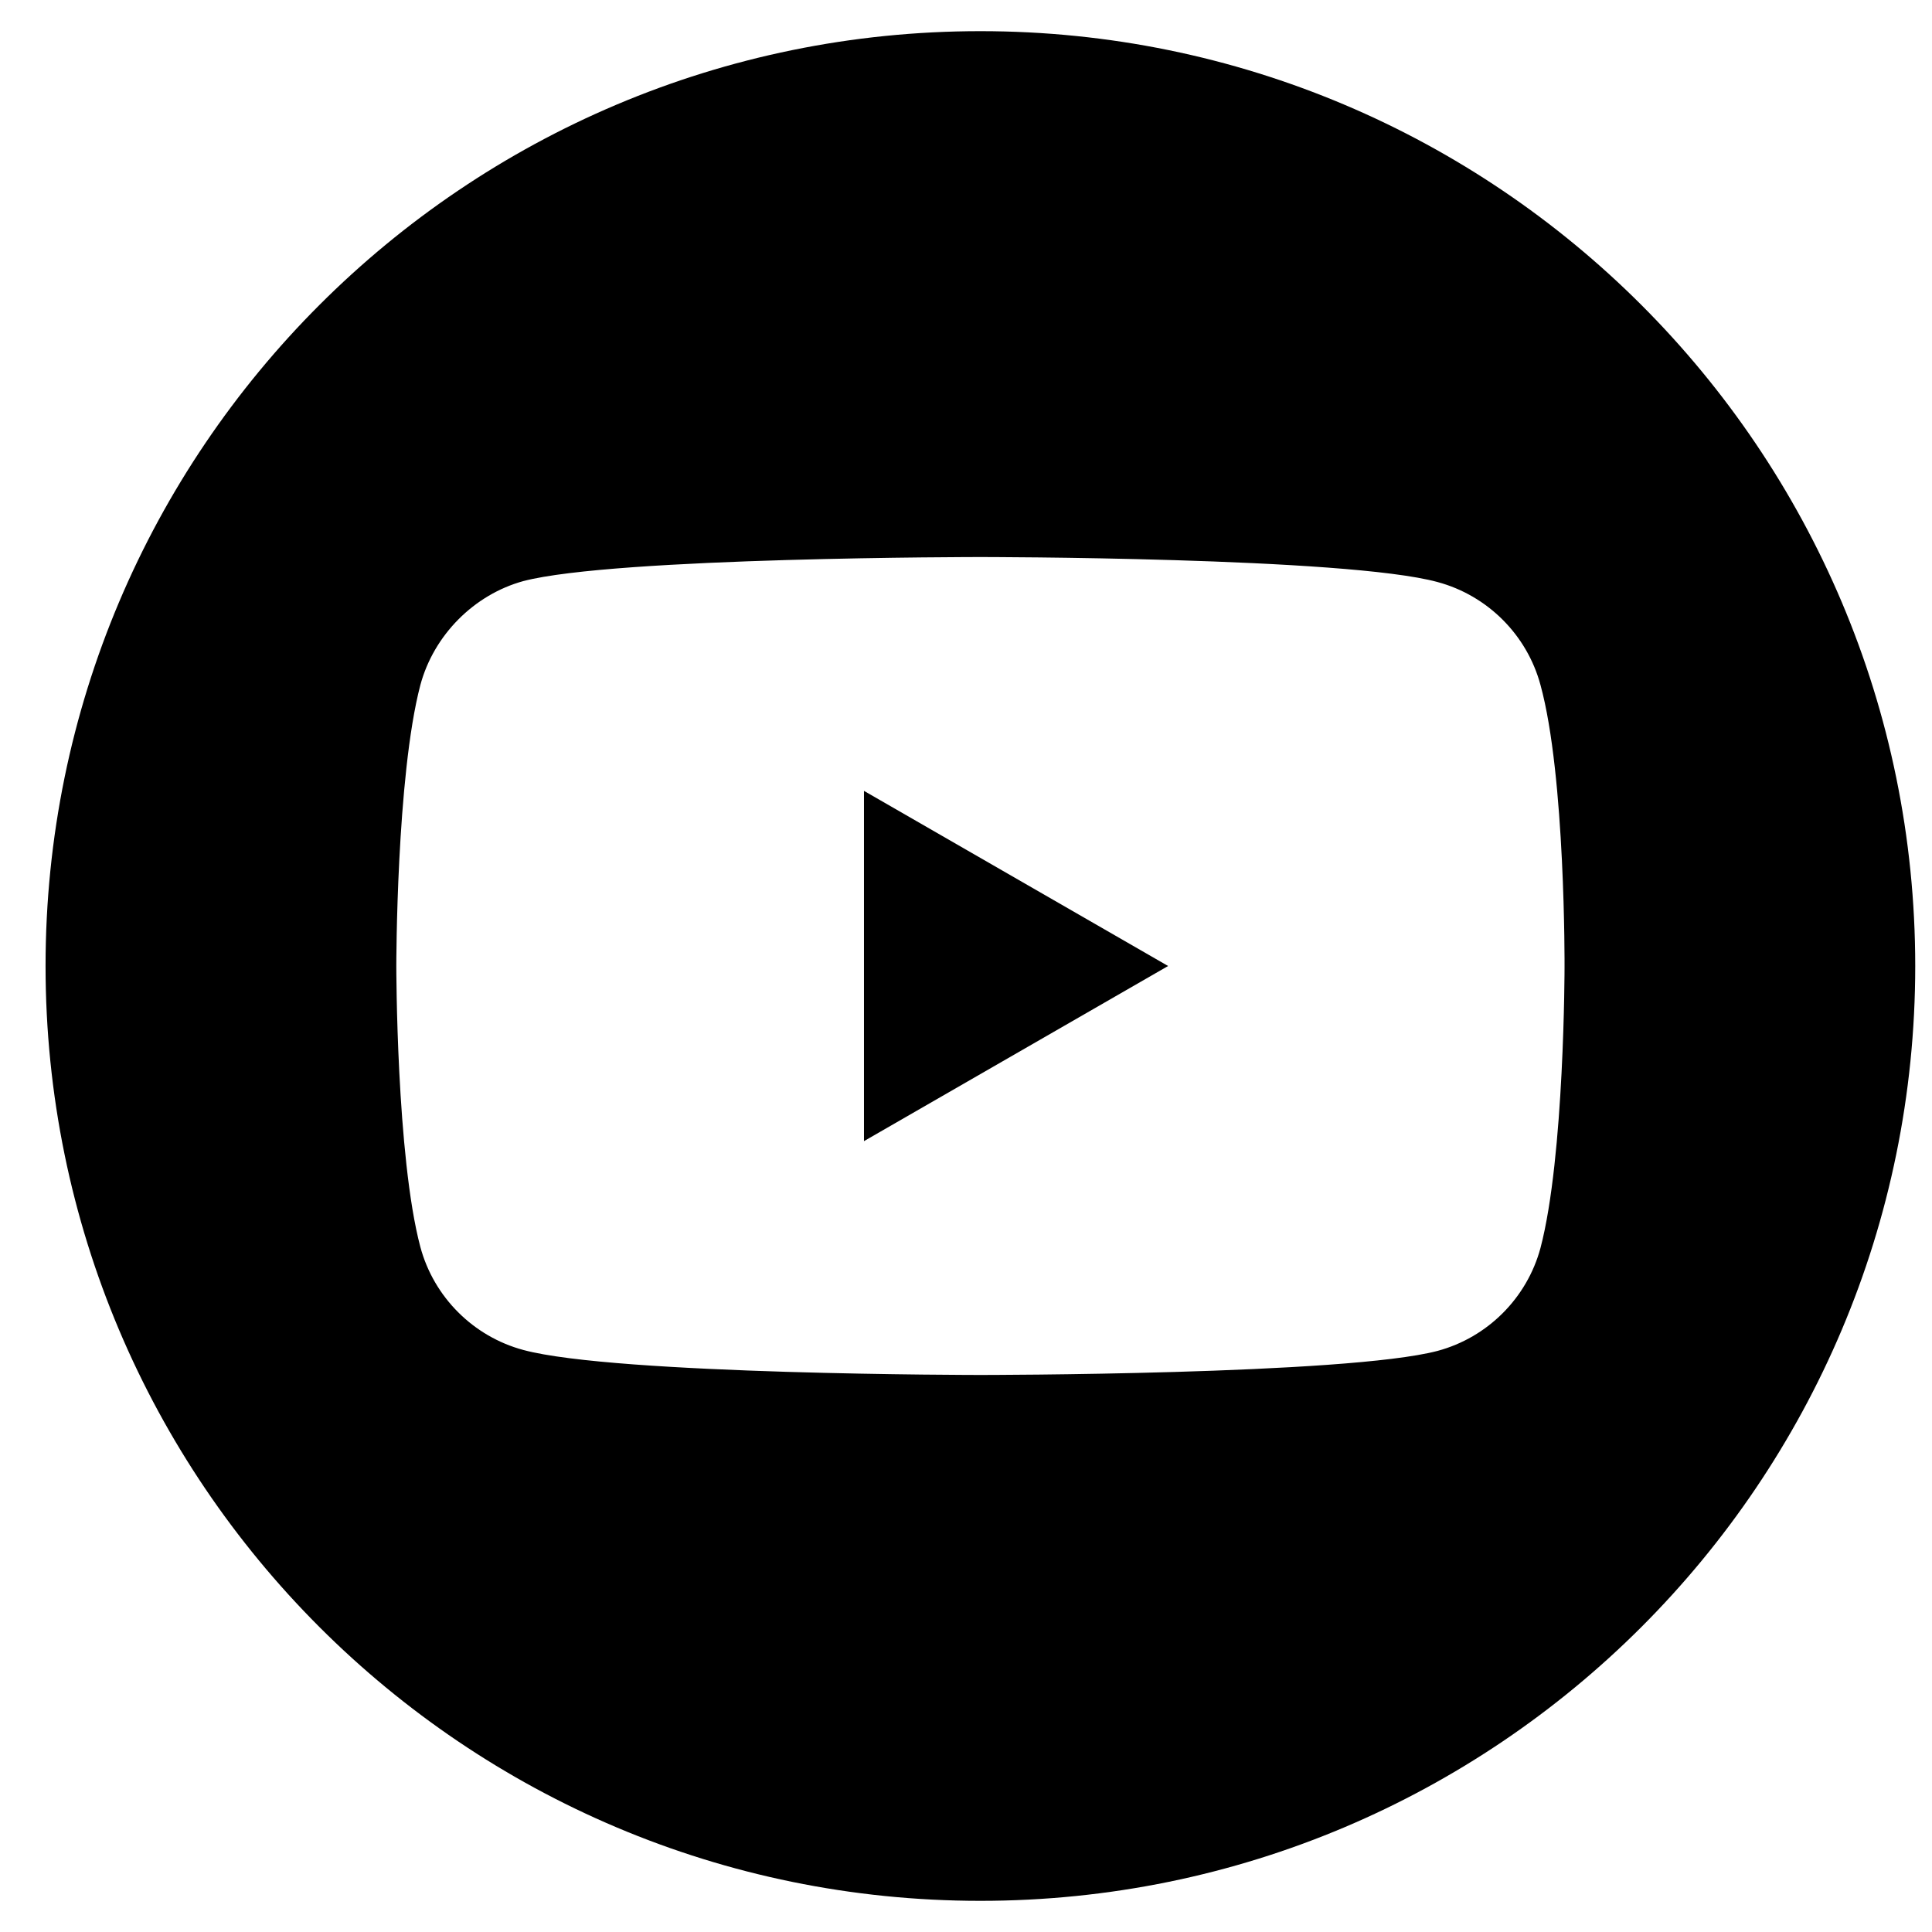 <svg width="31" height="31" viewBox="0 0 31 31" fill="none" xmlns="http://www.w3.org/2000/svg">
<g clip-path="url(#clip0_2813_176)">
<path d="M13.863 18.31L18.743 15.5L13.863 12.69V18.31Z" fill="black"/>
<path d="M15.731 0.5C7.448 0.5 0.731 7.217 0.731 15.5C0.731 23.783 7.448 30.5 15.731 30.5C24.015 30.5 30.731 23.783 30.731 15.5C30.731 7.217 24.015 0.5 15.731 0.5ZM25.104 15.515C25.104 15.515 25.104 18.557 24.718 20.024C24.502 20.827 23.869 21.46 23.066 21.676C21.599 22.062 15.731 22.062 15.731 22.062C15.731 22.062 9.879 22.062 8.397 21.661C7.594 21.445 6.961 20.812 6.745 20.009C6.359 18.557 6.359 15.5 6.359 15.5C6.359 15.5 6.359 12.458 6.745 10.991C6.961 10.188 7.609 9.54 8.397 9.324C9.864 8.938 15.731 8.938 15.731 8.938C15.731 8.938 21.599 8.938 23.066 9.339C23.869 9.555 24.502 10.188 24.718 10.991C25.12 12.458 25.104 15.515 25.104 15.515Z" fill="black"/>
</g>
<defs>
<clipPath id="clip0_2813_176">
<rect width="30" height="30" fill="white" transform="translate(0.731 0.5)"/>
</clipPath>
</defs>
</svg>
